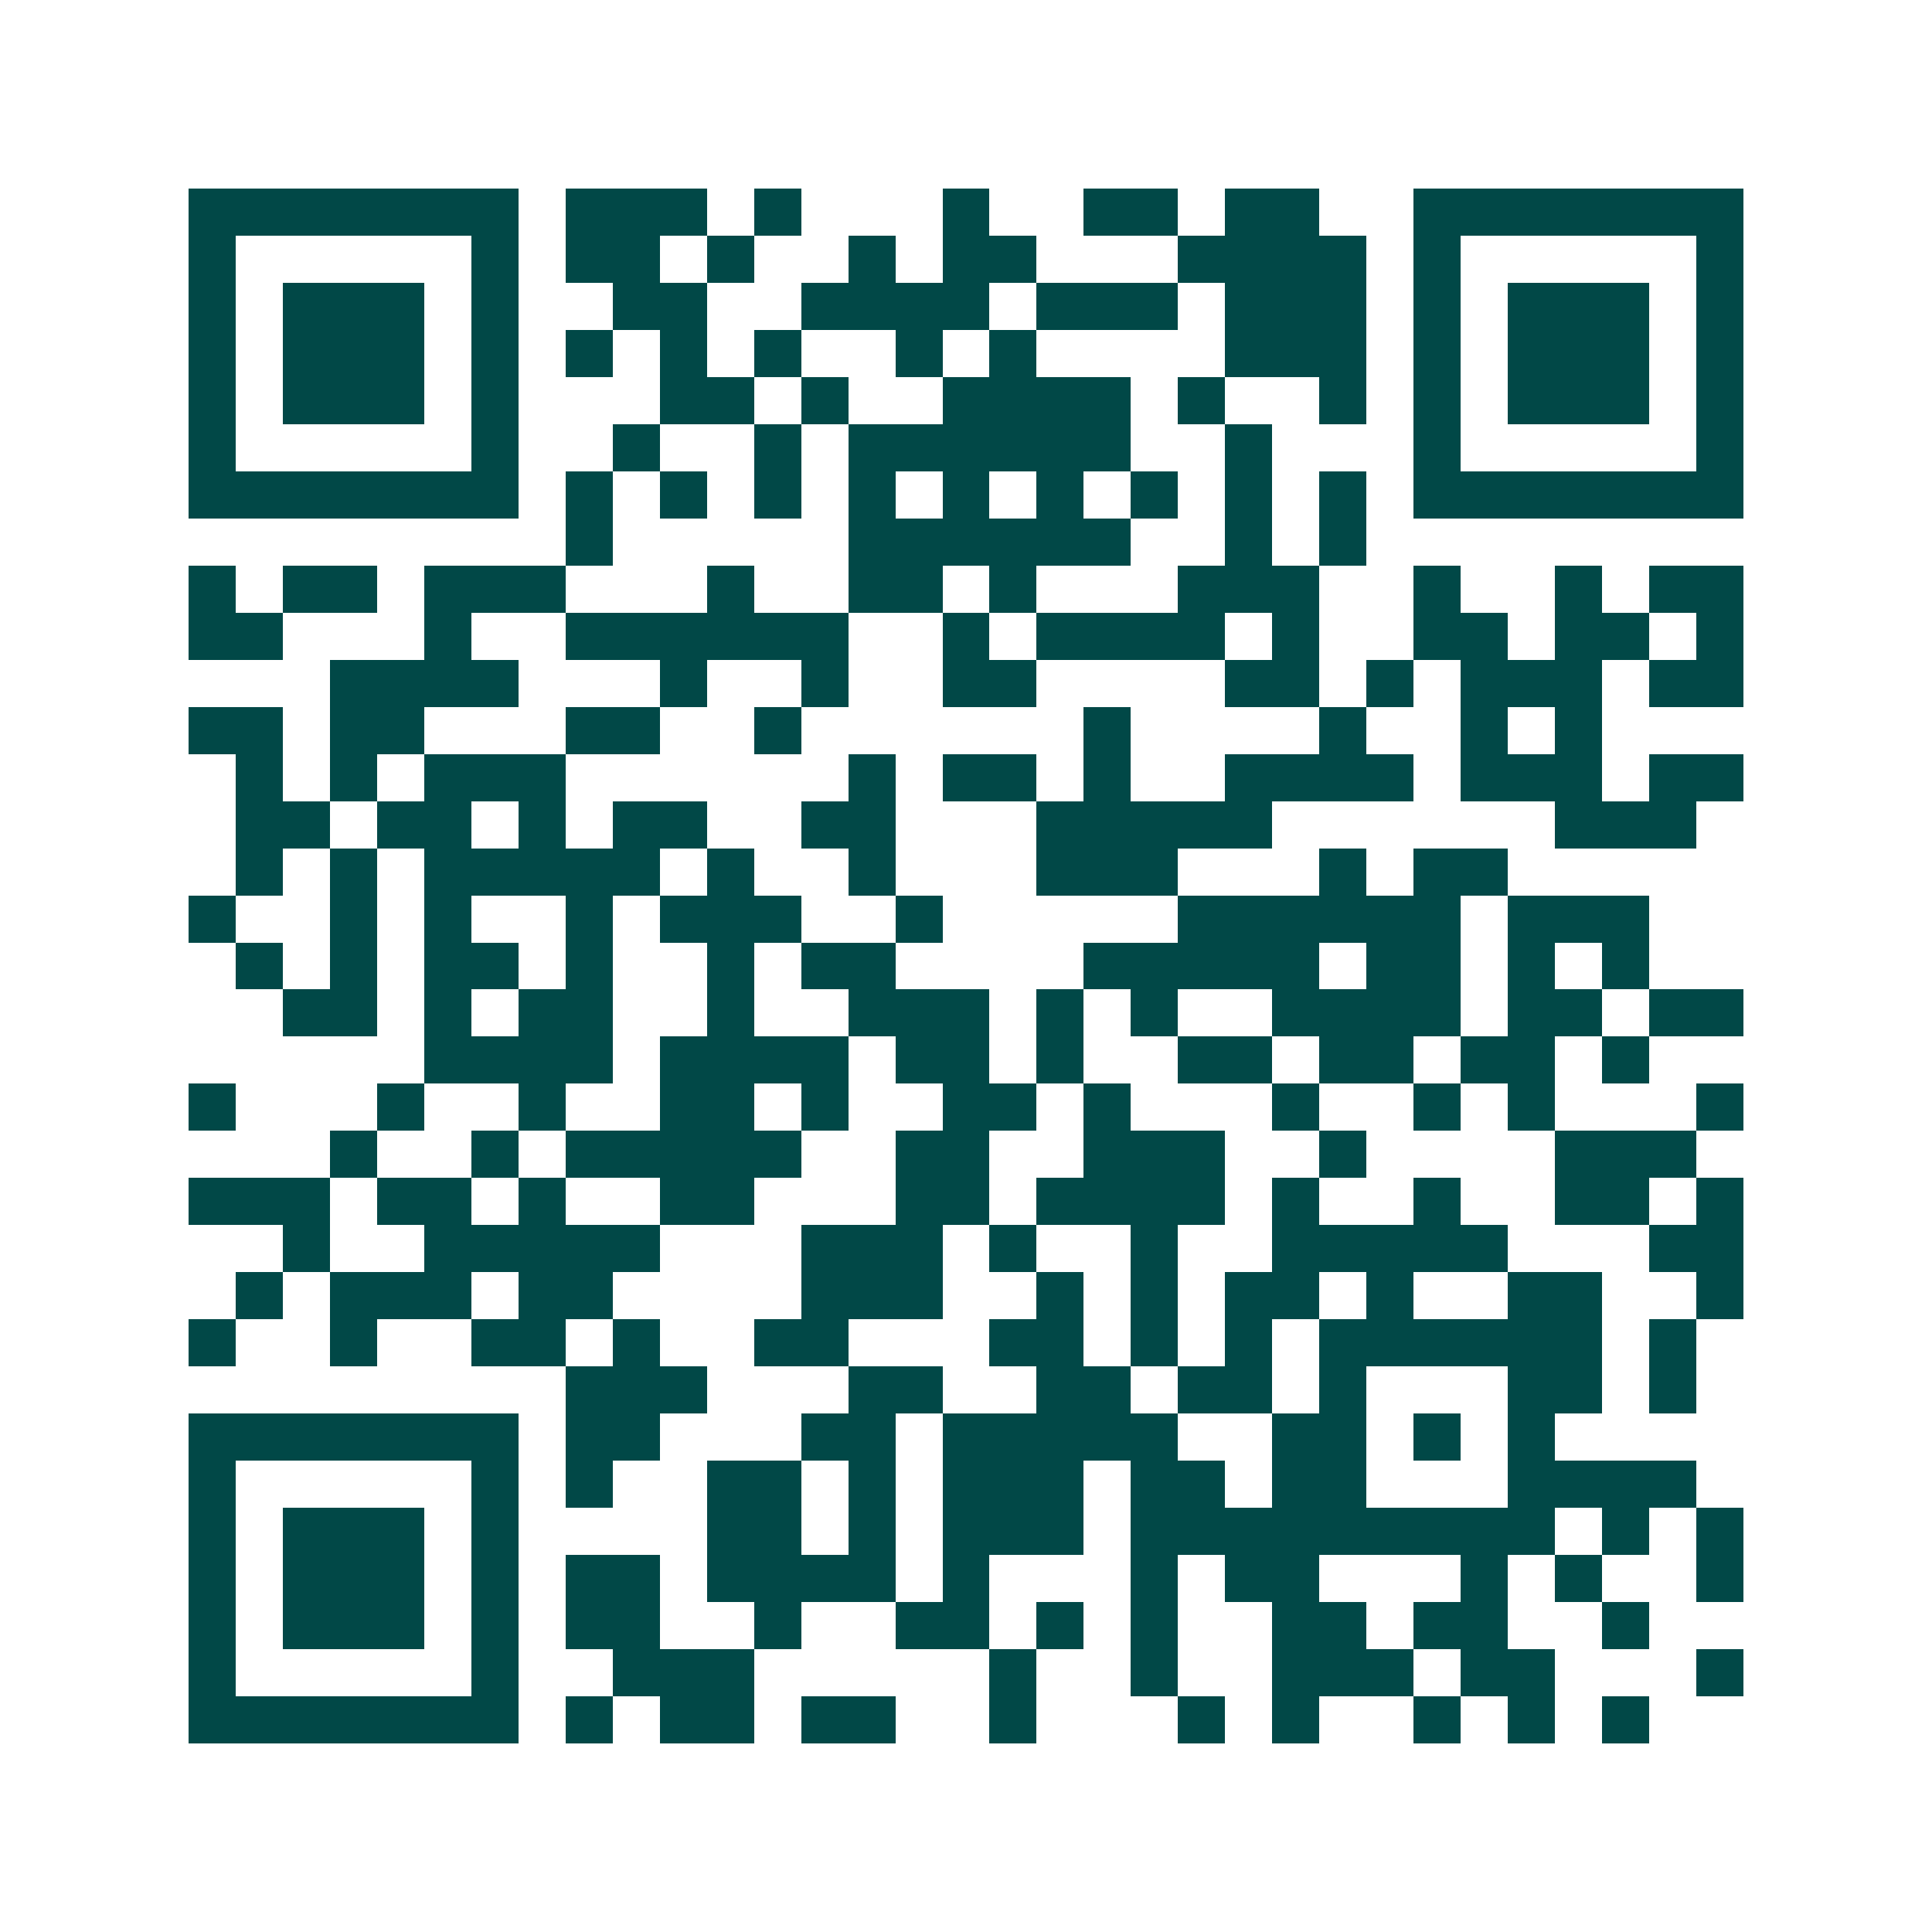 <svg xmlns="http://www.w3.org/2000/svg" width="200" height="200" viewBox="0 0 41 41" shape-rendering="crispEdges"><path fill="#ffffff" d="M0 0h41v41H0z"/><path stroke="#014847" d="M4 4.5h7m1 0h3m1 0h1m3 0h1m2 0h2m1 0h2m2 0h7M4 5.5h1m5 0h1m1 0h2m1 0h1m2 0h1m1 0h2m3 0h4m1 0h1m5 0h1M4 6.5h1m1 0h3m1 0h1m2 0h2m2 0h4m1 0h3m1 0h3m1 0h1m1 0h3m1 0h1M4 7.5h1m1 0h3m1 0h1m1 0h1m1 0h1m1 0h1m2 0h1m1 0h1m4 0h3m1 0h1m1 0h3m1 0h1M4 8.5h1m1 0h3m1 0h1m3 0h2m1 0h1m2 0h4m1 0h1m2 0h1m1 0h1m1 0h3m1 0h1M4 9.5h1m5 0h1m2 0h1m2 0h1m1 0h6m2 0h1m3 0h1m5 0h1M4 10.5h7m1 0h1m1 0h1m1 0h1m1 0h1m1 0h1m1 0h1m1 0h1m1 0h1m1 0h1m1 0h7M12 11.5h1m5 0h6m2 0h1m1 0h1M4 12.5h1m1 0h2m1 0h3m3 0h1m2 0h2m1 0h1m3 0h3m2 0h1m2 0h1m1 0h2M4 13.5h2m3 0h1m2 0h6m2 0h1m1 0h4m1 0h1m2 0h2m1 0h2m1 0h1M7 14.5h4m3 0h1m2 0h1m2 0h2m4 0h2m1 0h1m1 0h3m1 0h2M4 15.5h2m1 0h2m3 0h2m2 0h1m6 0h1m4 0h1m2 0h1m1 0h1M5 16.5h1m1 0h1m1 0h3m6 0h1m1 0h2m1 0h1m2 0h4m1 0h3m1 0h2M5 17.5h2m1 0h2m1 0h1m1 0h2m2 0h2m3 0h5m6 0h3M5 18.5h1m1 0h1m1 0h5m1 0h1m2 0h1m3 0h3m3 0h1m1 0h2M4 19.5h1m2 0h1m1 0h1m2 0h1m1 0h3m2 0h1m5 0h6m1 0h3M5 20.5h1m1 0h1m1 0h2m1 0h1m2 0h1m1 0h2m4 0h5m1 0h2m1 0h1m1 0h1M6 21.5h2m1 0h1m1 0h2m2 0h1m2 0h3m1 0h1m1 0h1m2 0h4m1 0h2m1 0h2M9 22.5h4m1 0h4m1 0h2m1 0h1m2 0h2m1 0h2m1 0h2m1 0h1M4 23.5h1m3 0h1m2 0h1m2 0h2m1 0h1m2 0h2m1 0h1m3 0h1m2 0h1m1 0h1m3 0h1M7 24.5h1m2 0h1m1 0h5m2 0h2m2 0h3m2 0h1m4 0h3M4 25.5h3m1 0h2m1 0h1m2 0h2m3 0h2m1 0h4m1 0h1m2 0h1m2 0h2m1 0h1M6 26.5h1m2 0h5m3 0h3m1 0h1m2 0h1m2 0h5m3 0h2M5 27.5h1m1 0h3m1 0h2m4 0h3m2 0h1m1 0h1m1 0h2m1 0h1m2 0h2m2 0h1M4 28.5h1m2 0h1m2 0h2m1 0h1m2 0h2m3 0h2m1 0h1m1 0h1m1 0h6m1 0h1M12 29.5h3m3 0h2m2 0h2m1 0h2m1 0h1m3 0h2m1 0h1M4 30.5h7m1 0h2m3 0h2m1 0h5m2 0h2m1 0h1m1 0h1M4 31.5h1m5 0h1m1 0h1m2 0h2m1 0h1m1 0h3m1 0h2m1 0h2m3 0h4M4 32.5h1m1 0h3m1 0h1m4 0h2m1 0h1m1 0h3m1 0h9m1 0h1m1 0h1M4 33.5h1m1 0h3m1 0h1m1 0h2m1 0h4m1 0h1m3 0h1m1 0h2m3 0h1m1 0h1m2 0h1M4 34.5h1m1 0h3m1 0h1m1 0h2m2 0h1m2 0h2m1 0h1m1 0h1m2 0h2m1 0h2m2 0h1M4 35.5h1m5 0h1m2 0h3m5 0h1m2 0h1m2 0h3m1 0h2m3 0h1M4 36.5h7m1 0h1m1 0h2m1 0h2m2 0h1m3 0h1m1 0h1m2 0h1m1 0h1m1 0h1"/></svg>
